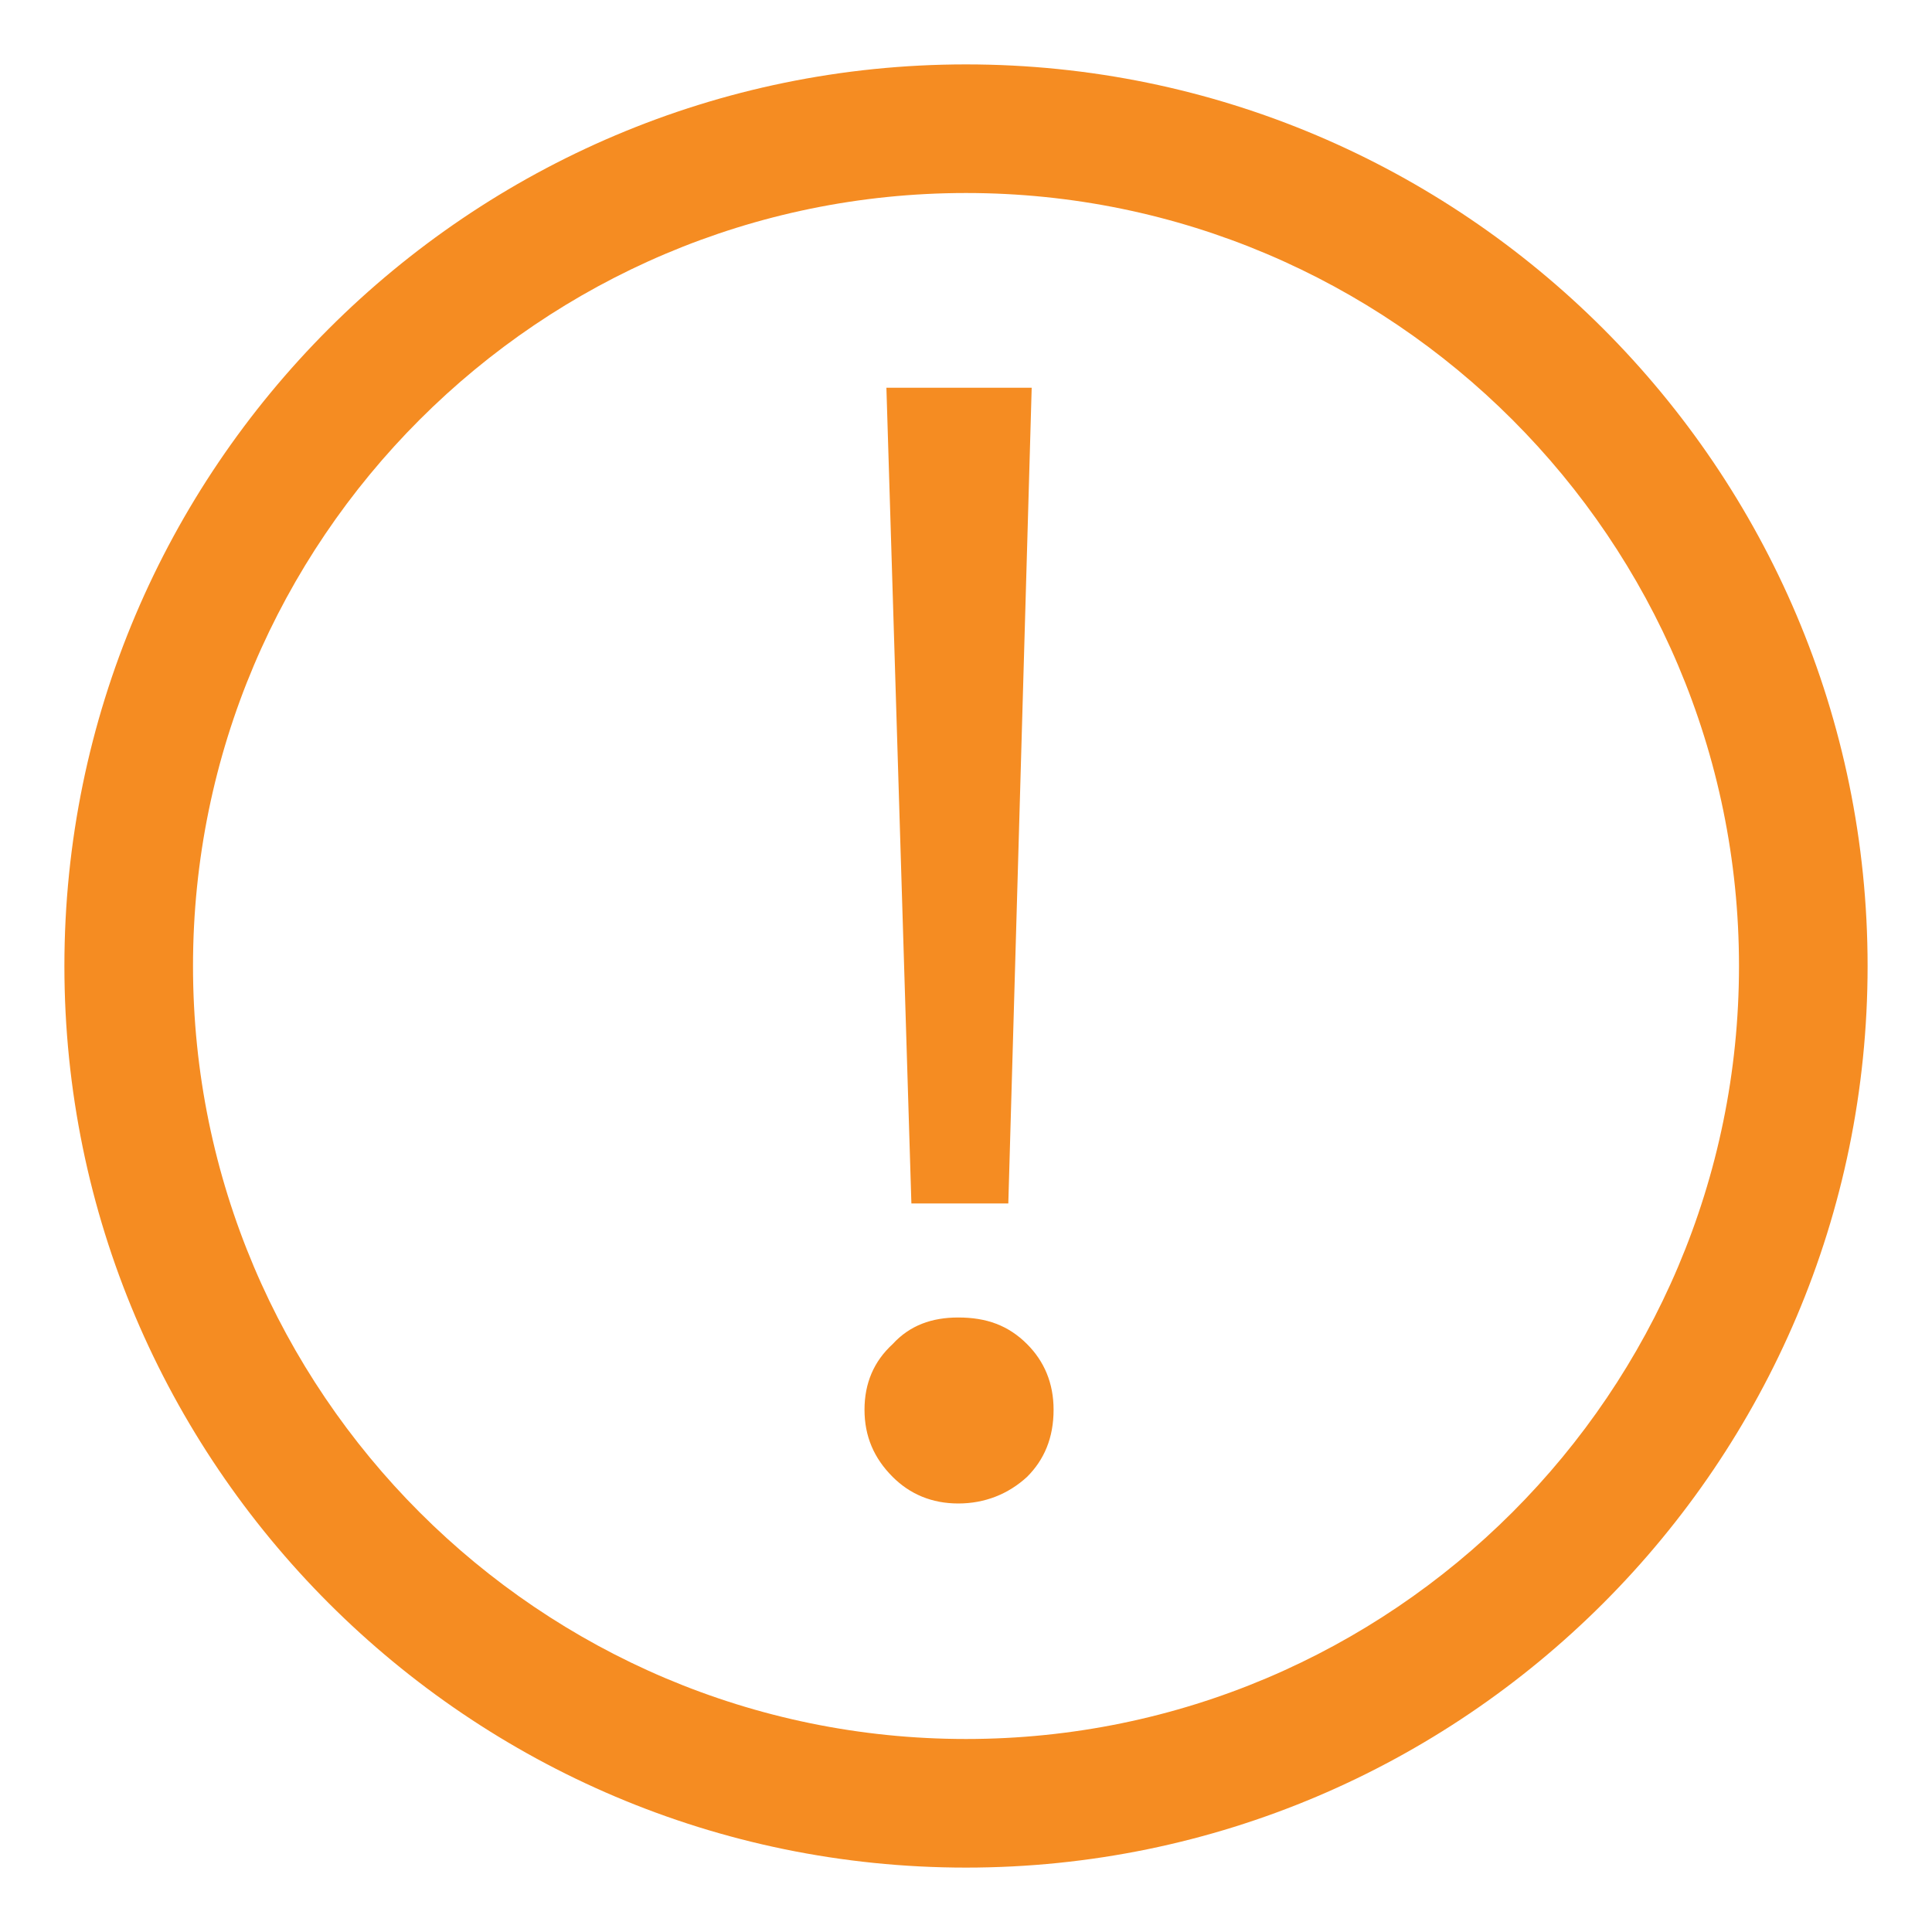<svg width="30" height="30" viewBox="0 0 30 30" fill="none" xmlns="http://www.w3.org/2000/svg">
<path fill-rule="evenodd" clip-rule="evenodd" d="M2.997 15C2.997 8.382 8.381 2.997 15 2.997C21.619 2.997 27.003 8.382 27.003 15C27.003 21.619 21.619 27.003 15 27.003C8.381 27.003 2.997 21.619 2.997 15ZM1 15C1 22.72 7.28 29 15 29C22.72 29 29 22.72 29 15C29 7.28 22.72 1 15 1C7.28 1 1 7.28 1 15ZM16.02 6.021L15.657 18.687H14.152L13.764 6.021H16.02ZM15.948 22.933C15.657 23.2 15.293 23.346 14.88 23.346C14.468 23.346 14.128 23.2 13.861 22.933C13.57 22.642 13.424 22.302 13.424 21.89C13.424 21.477 13.57 21.138 13.861 20.871C14.128 20.58 14.468 20.458 14.88 20.458C15.317 20.458 15.657 20.58 15.948 20.871C16.215 21.138 16.36 21.477 16.36 21.89C16.36 22.327 16.215 22.666 15.948 22.933Z" fill="#F58C22"/>
</svg>
